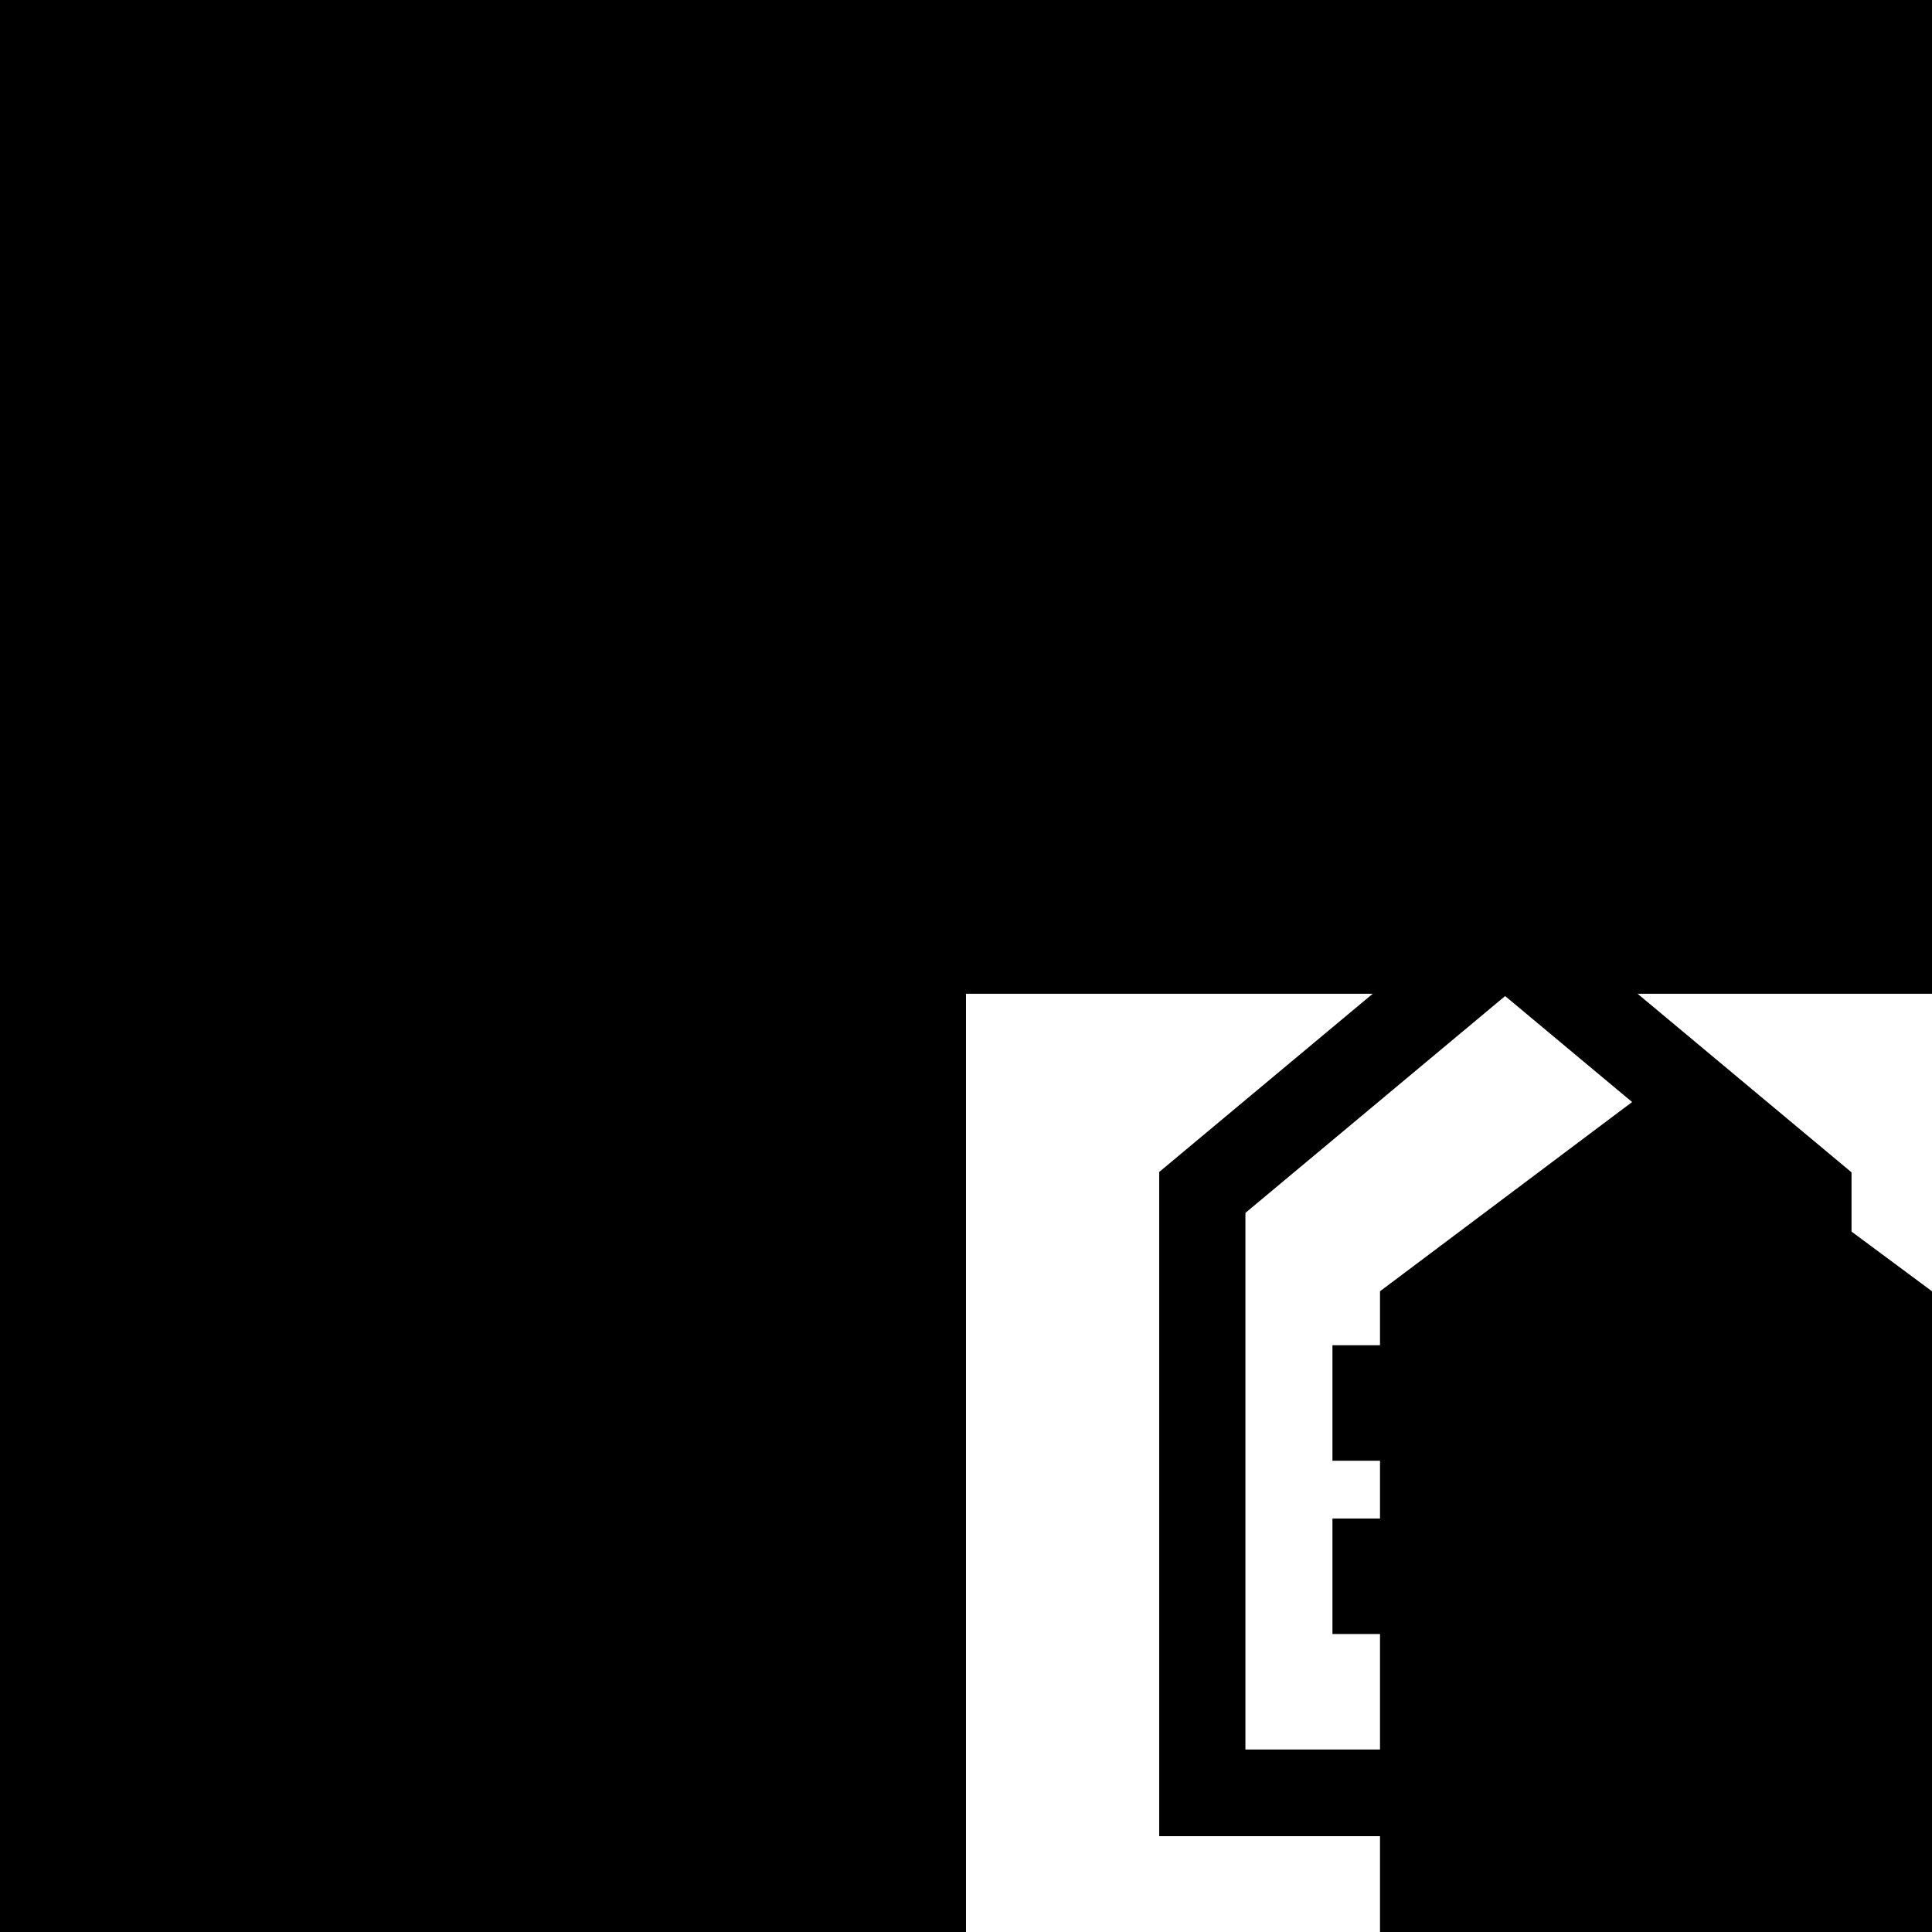 <svg fill="hsl(328.89 0% 100%)" width="70" height="70" viewBox="0 0 70 70" xmlns="http://www.w3.org/2000/svg"><path d="M0 0h70v36H35v34H0V0Z" opacity=".2"></path><path d="M70 70V46.785l-10.06-7.461L50 46.785V70h20Z" opacity=".2"></path><path fill-rule="evenodd" d="m54.534 32 12.55 10.476v24.052H42V42.463L54.534 32Zm-9.41 11.945v19.444h18.822V43.945l-9.412-7.856-9.41 7.856Z" clip-rule="evenodd"></path><path d="M52.462 48.74h-4.185v4.186h4.185V48.74ZM52.462 55.019h-4.185v4.185h4.185v-4.185ZM60.834 48.74h-4.186v4.186h4.186V48.74ZM60.834 55.019h-4.186v4.185h4.186v-4.185ZM9.97 32.437 10 36H0v34h35V59.05h-5.295c-2.956 0-5.363-2.323-5.363-5.177 0-2.853 2.407-5.176 5.363-5.176H35V36H23.585v-3.43c0-3.65-3.094-6.57-6.807-6.57-3.713 0-6.807 2.854-6.807 6.437Z" opacity=".4"></path><path d="M70 36V0H35v11.647h5.295c2.956 0 5.363 2.47 5.363 5.506 0 3.035-2.407 5.506-5.363 5.506H35V36h35Z" opacity=".2"></path></svg>